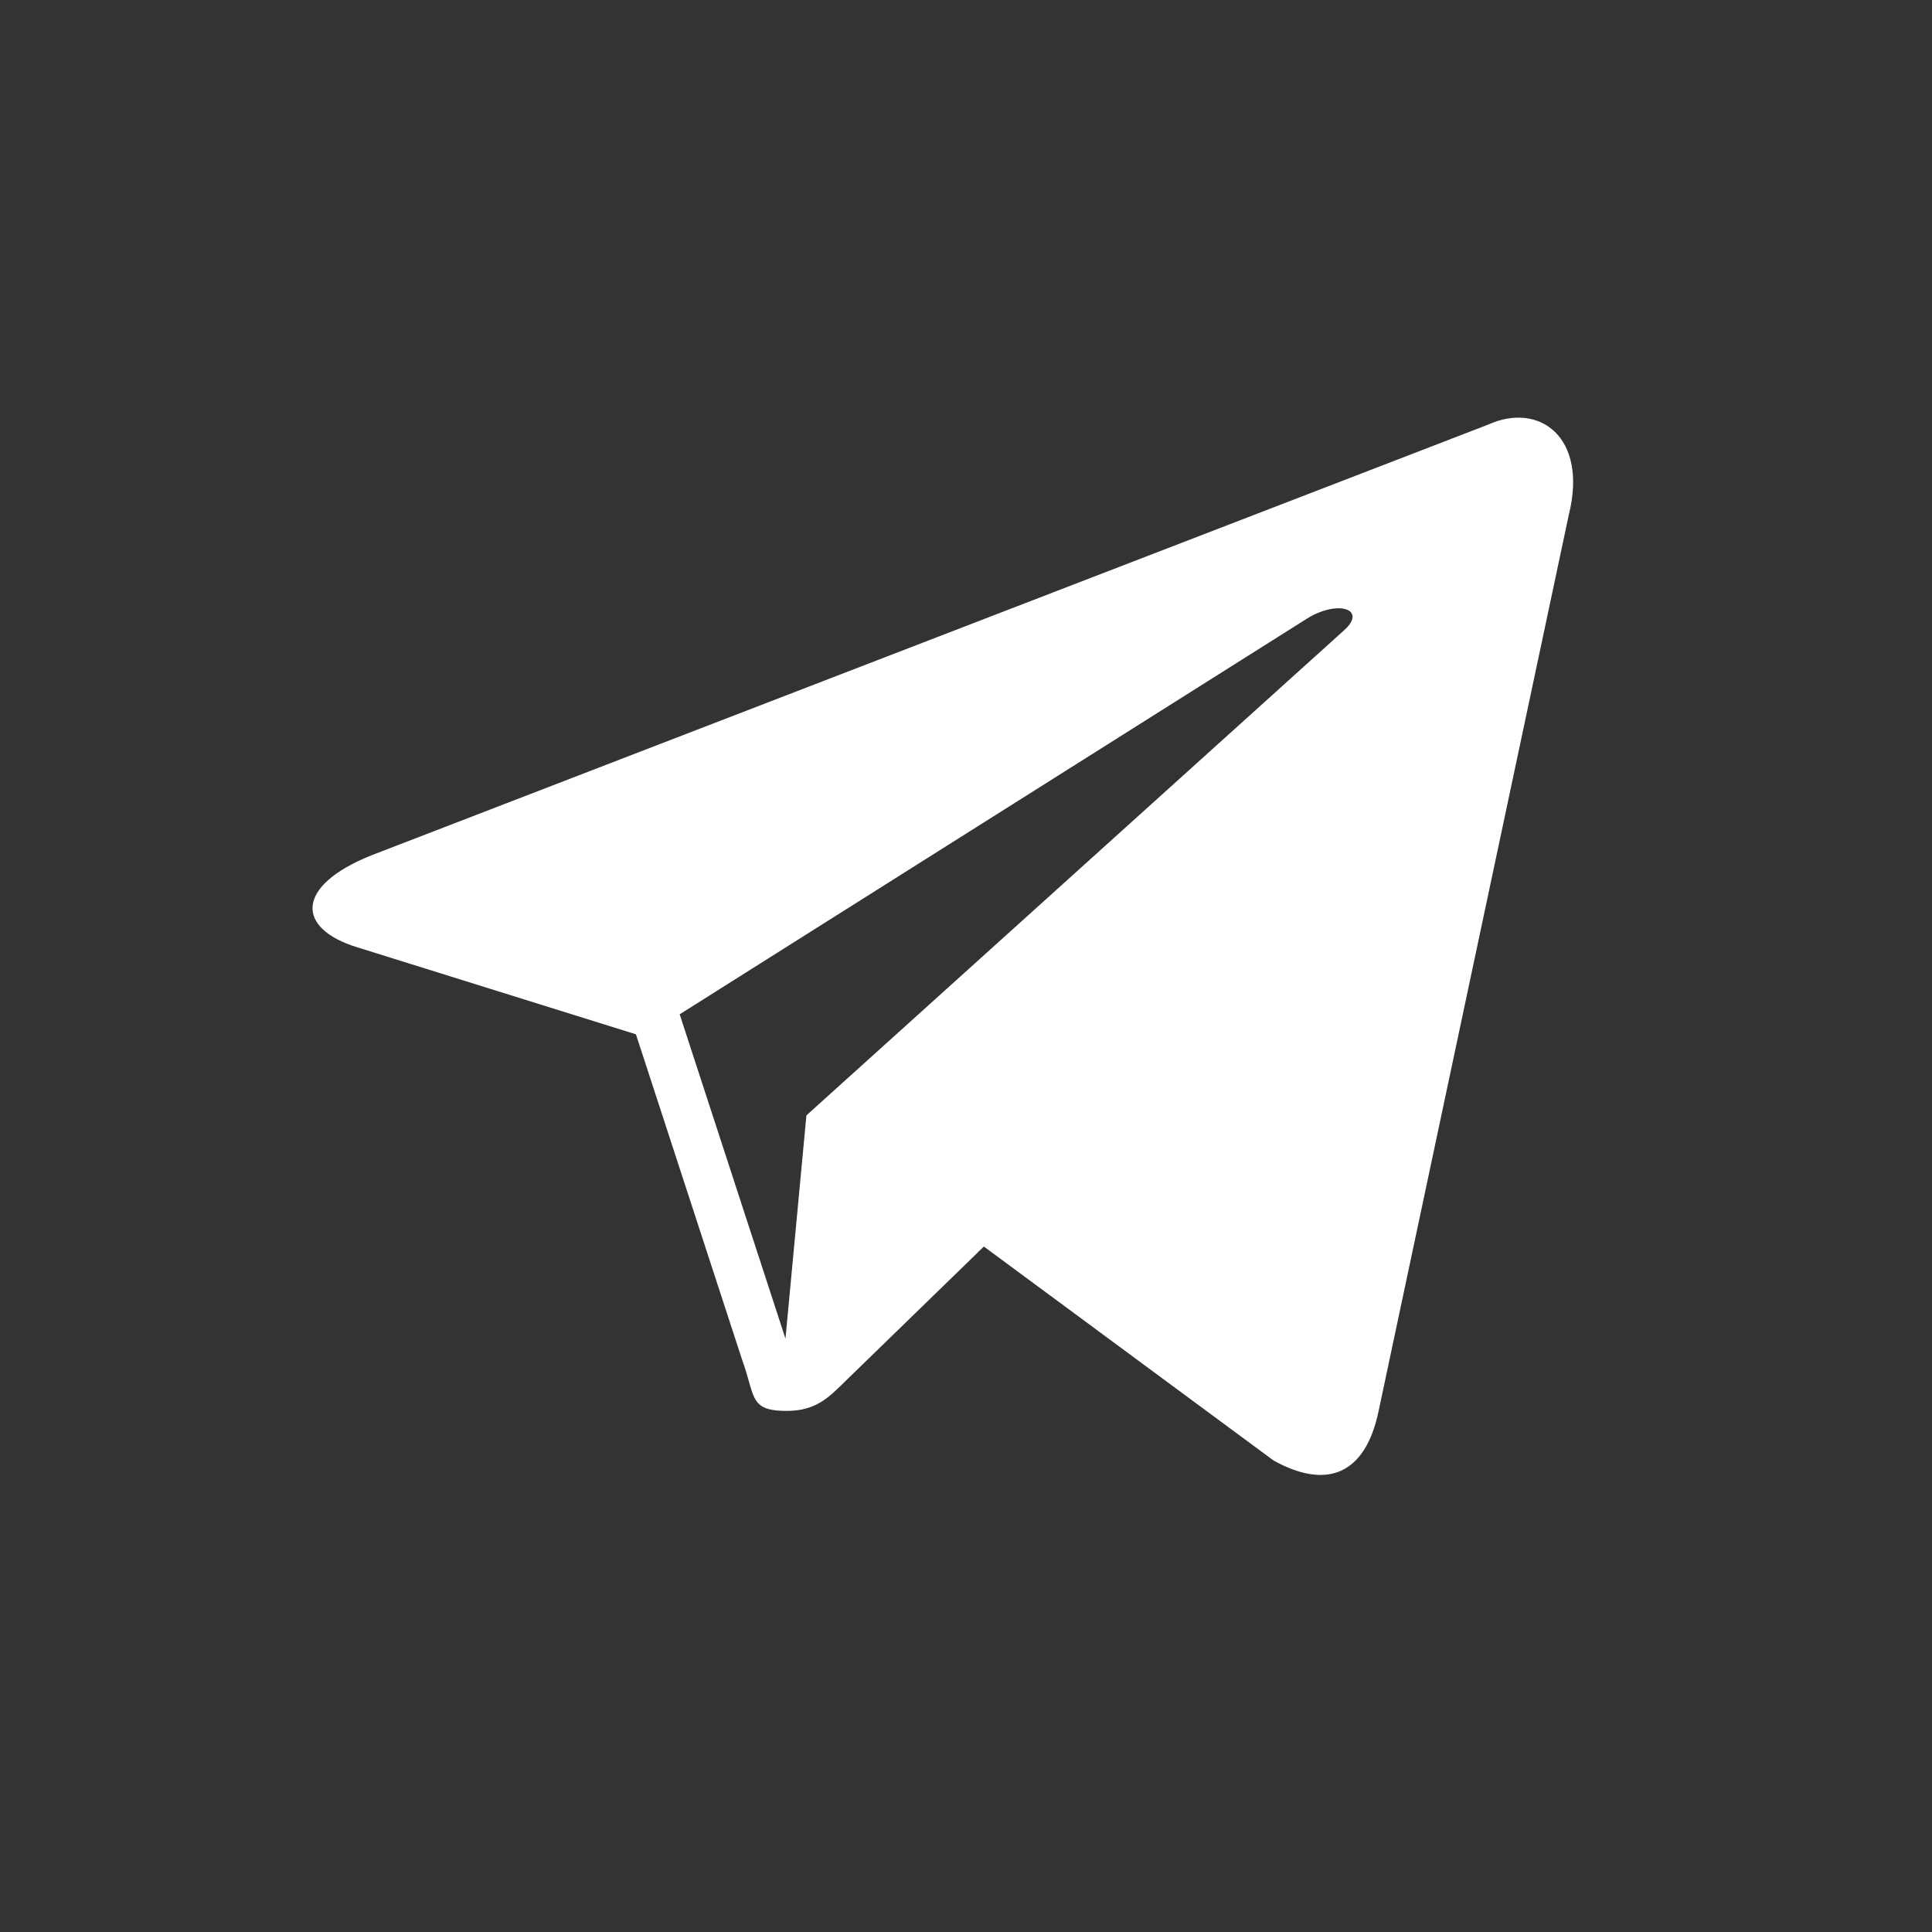 <svg width="25" height="25" viewBox="0 0 25 25" fill="none" xmlns="http://www.w3.org/2000/svg">
<rect x="0" y="0" width="25" height="25" fill="#333333" stroke="none"/>
<path fill-rule="evenodd" clip-rule="evenodd" d="M19.255 5.495L4.806 11.068C3.819 11.463 3.825 12.014 4.626 12.259L8.229 13.384L9.608 17.611C9.645 17.711 9.669 17.798 9.69 17.873C9.767 18.145 9.799 18.257 10.179 18.257C10.546 18.257 10.713 18.094 10.915 17.896L10.929 17.882C11.058 17.756 11.8 17.035 12.646 16.213L12.651 16.208L12.653 16.205L12.66 16.198L12.731 16.13L16.48 18.899C17.169 19.28 17.667 19.083 17.839 18.259L20.3 6.663C20.552 5.653 19.915 5.195 19.255 5.495ZM16.918 8.001L8.795 13.125L10.164 17.322L10.435 14.433L17.39 8.158C17.695 7.887 17.323 7.755 16.918 8.001Z" fill="white"/>
</svg>
